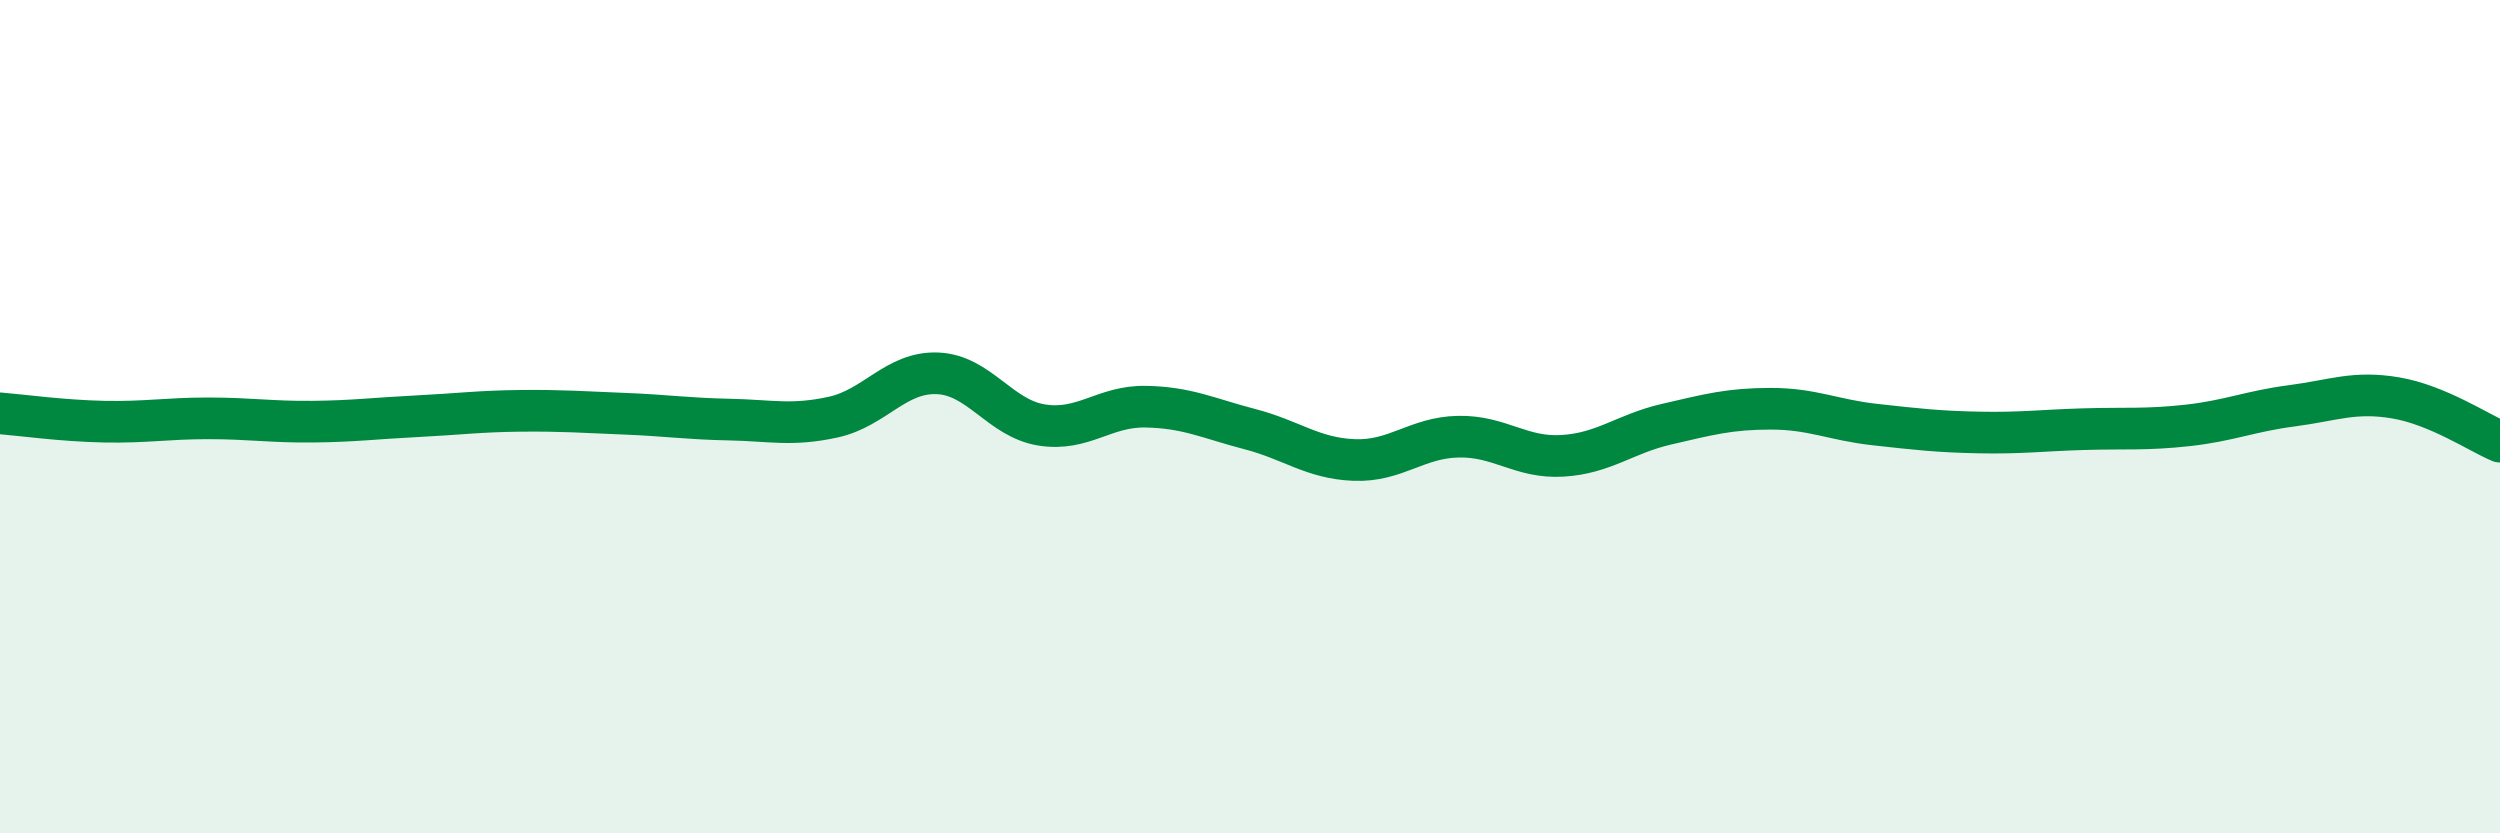 
    <svg width="60" height="20" viewBox="0 0 60 20" xmlns="http://www.w3.org/2000/svg">
      <path
        d="M 0,9.92 C 0.5,9.96 1.5,10.1 2.5,10.12 C 3.5,10.14 4,10.04 5,10.04 C 6,10.04 6.5,10.13 7.5,10.12 C 8.5,10.11 9,10.04 10,9.99 C 11,9.94 11.5,9.87 12.5,9.86 C 13.5,9.85 14,9.89 15,9.93 C 16,9.97 16.5,10.05 17.5,10.07 C 18.5,10.09 19,10.23 20,10.01 C 21,9.79 21.5,8.92 22.5,8.96 C 23.5,9 24,10.04 25,10.2 C 26,10.36 26.5,9.74 27.5,9.76 C 28.5,9.78 29,10.04 30,10.3 C 31,10.56 31.5,11 32.5,11.04 C 33.5,11.08 34,10.5 35,10.48 C 36,10.46 36.5,11 37.5,10.94 C 38.5,10.88 39,10.41 40,10.18 C 41,9.95 41.5,9.81 42.5,9.81 C 43.5,9.81 44,10.08 45,10.19 C 46,10.3 46.5,10.36 47.5,10.38 C 48.5,10.4 49,10.33 50,10.3 C 51,10.27 51.5,10.32 52.5,10.21 C 53.5,10.1 54,9.87 55,9.74 C 56,9.61 56.5,9.38 57.5,9.55 C 58.5,9.72 59.5,10.39 60,10.6L60 20L0 20Z"
        fill="#008740"
        opacity="0.1"
        stroke-linecap="round"
        stroke-linejoin="round"
      />
      <path
        d="M 0,9.92 C 0.5,9.96 1.5,10.1 2.5,10.12 C 3.5,10.14 4,10.04 5,10.04 C 6,10.04 6.5,10.13 7.5,10.12 C 8.5,10.11 9,10.04 10,9.99 C 11,9.94 11.5,9.87 12.5,9.86 C 13.5,9.85 14,9.89 15,9.93 C 16,9.97 16.5,10.05 17.5,10.07 C 18.5,10.09 19,10.23 20,10.01 C 21,9.79 21.5,8.92 22.5,8.96 C 23.5,9 24,10.04 25,10.2 C 26,10.36 26.5,9.74 27.5,9.76 C 28.5,9.78 29,10.04 30,10.3 C 31,10.56 31.5,11 32.5,11.04 C 33.5,11.08 34,10.5 35,10.48 C 36,10.46 36.5,11 37.5,10.94 C 38.5,10.88 39,10.41 40,10.18 C 41,9.95 41.5,9.81 42.5,9.81 C 43.5,9.81 44,10.08 45,10.19 C 46,10.3 46.5,10.36 47.5,10.38 C 48.5,10.4 49,10.33 50,10.3 C 51,10.27 51.5,10.32 52.5,10.21 C 53.5,10.1 54,9.87 55,9.74 C 56,9.61 56.5,9.38 57.5,9.55 C 58.5,9.72 59.5,10.39 60,10.6"
        stroke="#008740"
        stroke-width="1"
        fill="none"
        stroke-linecap="round"
        stroke-linejoin="round"
      />
    </svg>
  